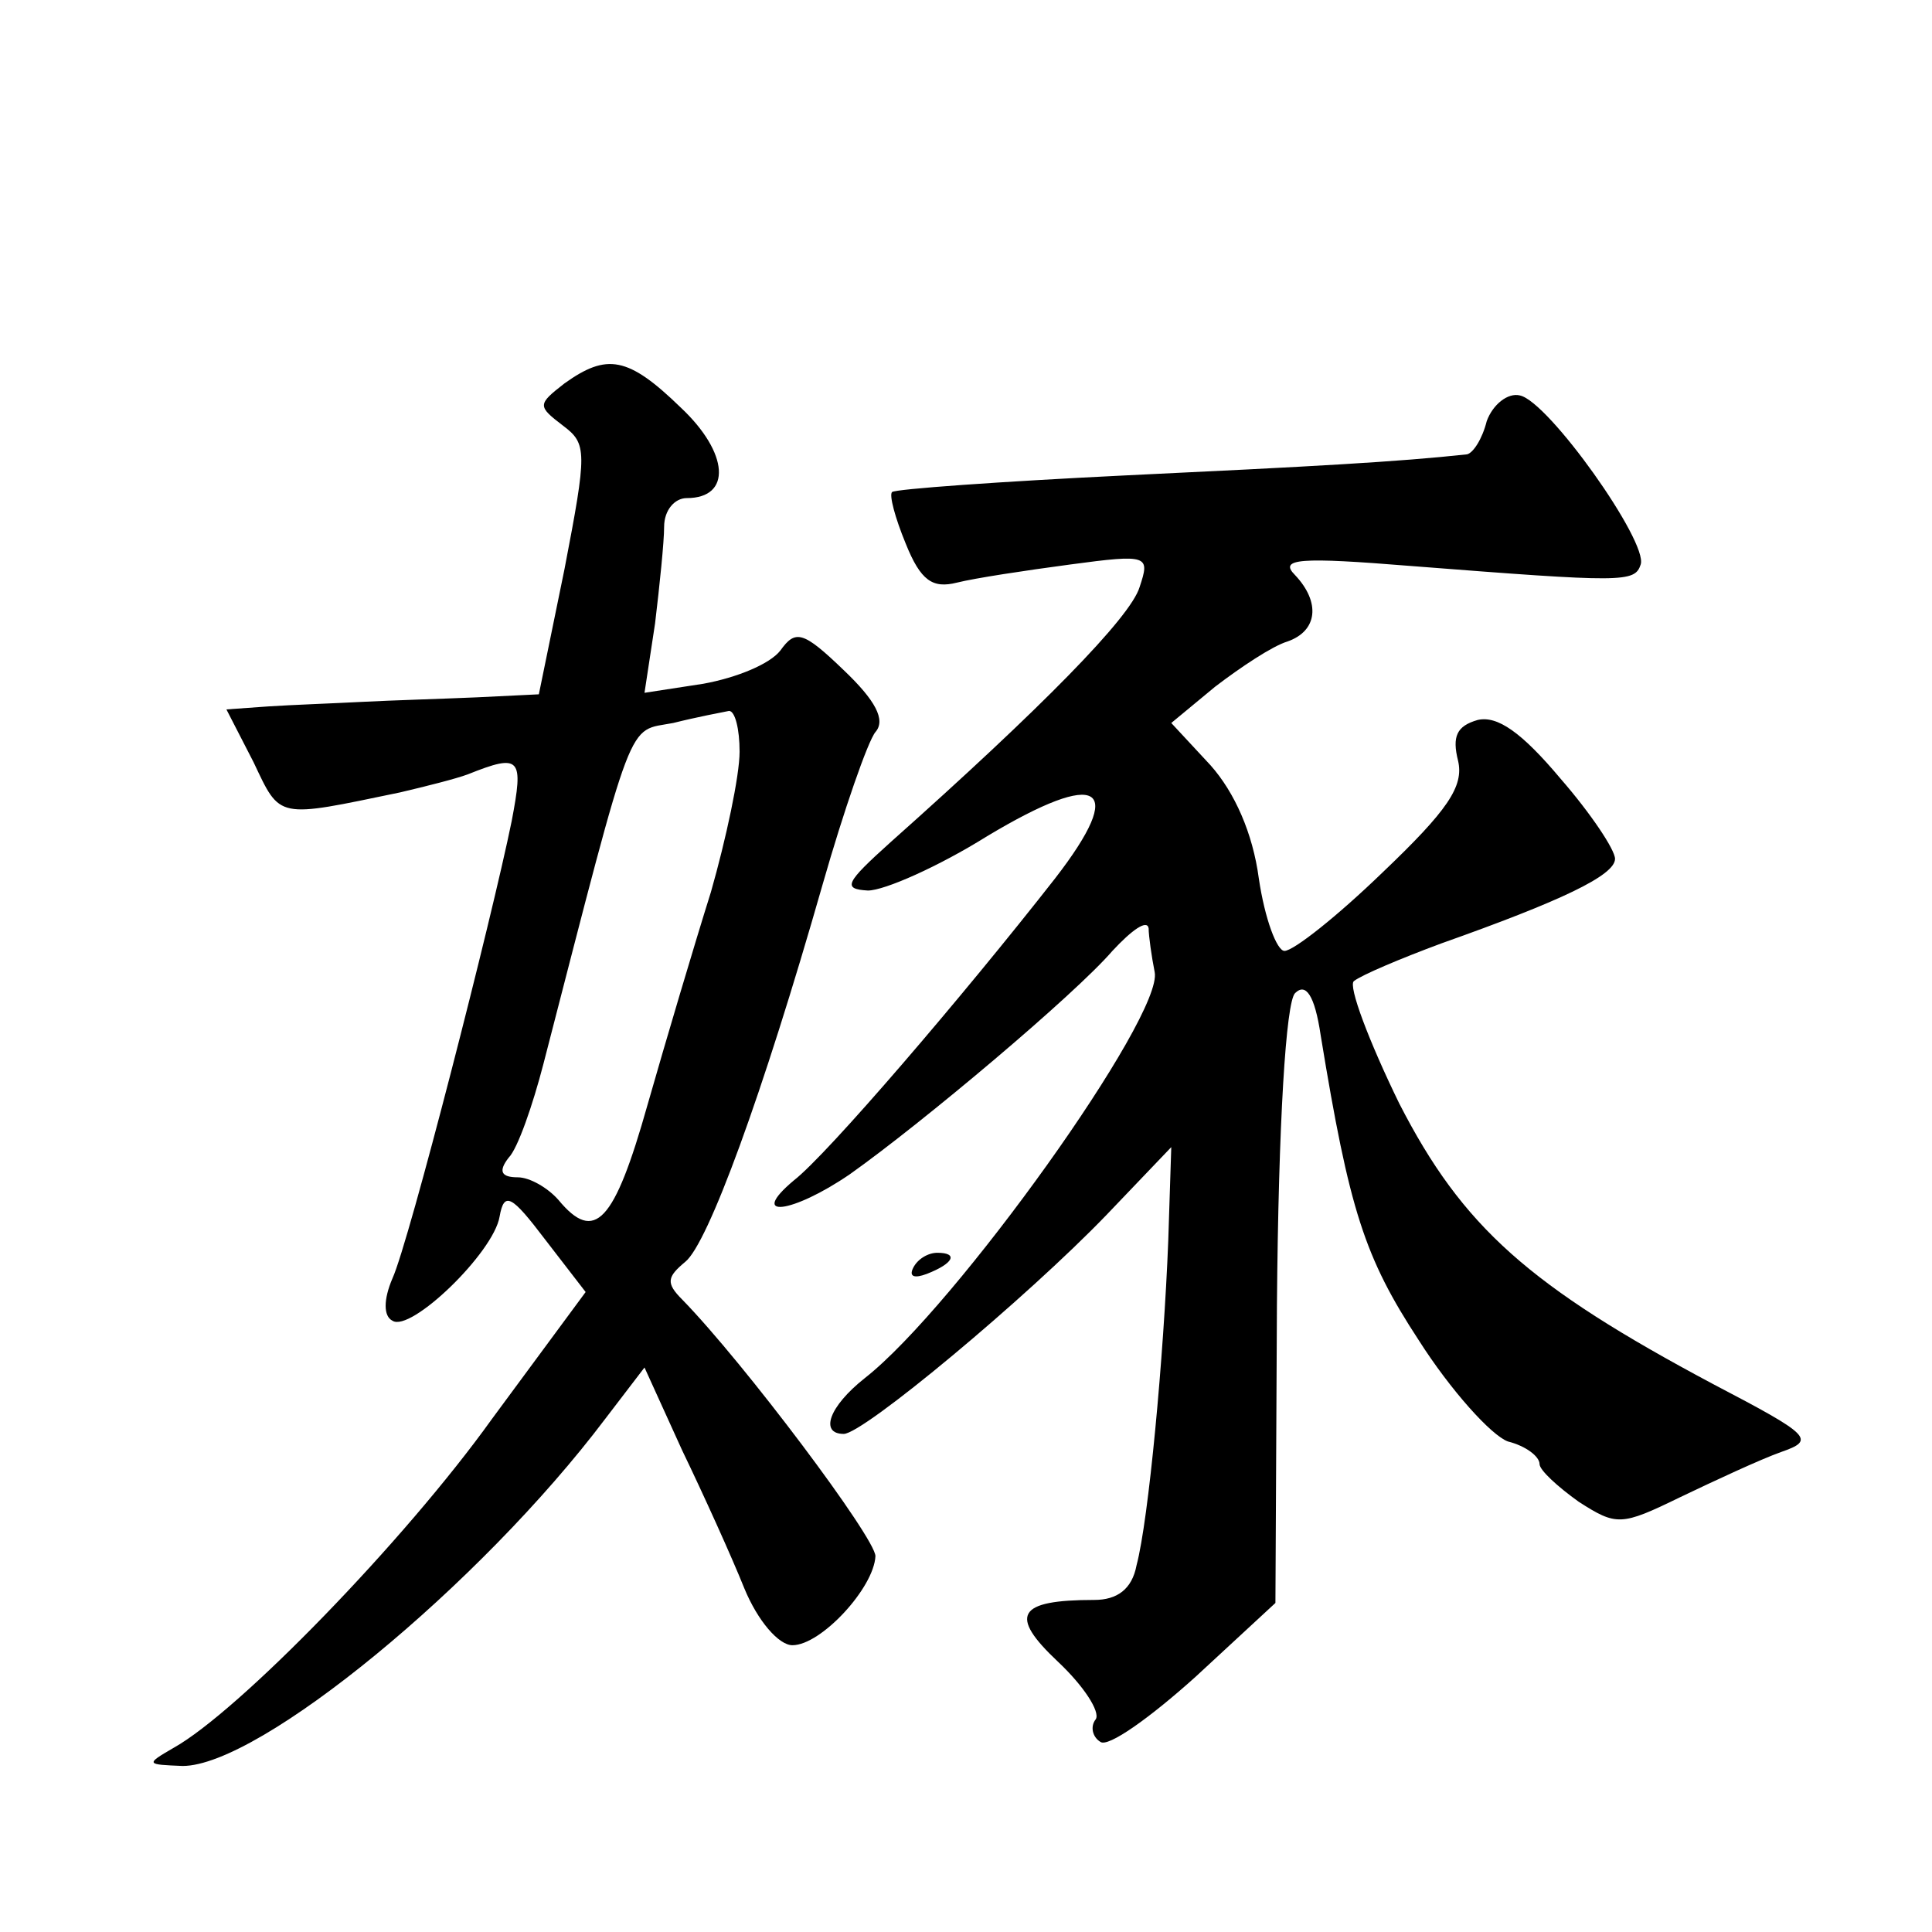 <?xml version="1.0" standalone="no"?>
<!DOCTYPE svg PUBLIC "-//W3C//DTD SVG 20010904//EN"
 "http://www.w3.org/TR/2001/REC-SVG-20010904/DTD/svg10.dtd">
<svg version="1.0" xmlns="http://www.w3.org/2000/svg"
 width="128pt" height="128pt" viewBox="0 0 128 128"
 preserveAspectRatio="xMidYMid meet">
<g transform="translate(0,128) scale(0.1,-0.1)"
fill="#0" stroke="none">
<path d="M374 1026 c-18 -14 -18 -15 -1 -28 16 -12 16 -17 1 -95 l-17 -83 -41 -2
c-23 -1 -57 -2 -76 -3 -19 -1 -47 -2 -62 -3 l-28 -2 18 -35 c18 -38 15 -37 97 -20
17 4 37 9 45 12 35 14 37 11 29 -31 -13 -64 -68 -279 -79 -303 -6 -14 -6 -25 0
-28 12 -8 67 45 71 69 3 17 8 14 30 -15 l27 -35 -62 -84 c-58 -81 -168 -194 -211
-218 -19 -11 -18 -11 6 -12 51 0 197 120 280 230 l26 34 25 -55 c14 -29 33 -71
41 -91 9 -22 23 -38 32 -38 19 0 54 38 55 59 0 12 -87 128 -128 170 -11 11 -10
15 2 25 15 12 51 110 91 250 14 49 30 95 35 101 7 8 0 21 -21 41 -27 26 -32 27
-42 13 -7 -9 -29 -18 -51 -22 l-39 -6 7 46 c3 25 6 54 6 64 0 11 7 19 15 19 30
0 28 30 -4 60 -35 34 -49 36 -77 16z m116 -244 c0 -16 -9 -58 -19 -93 -11 -35 -30
-99 -42 -141 -22 -78 -35 -92 -59 -63 -7 8 -19 15 -27 15 -11 0 -13 4 -6 13 6 6
16 35 23 62 61 236 55 220 86 226 16 4 32 7 37 8 4 0 7 -12 7 -27z M985 1001 c-3
-12 -9 -21 -13 -22 -46 -5 -101 -8 -227 -14 -82 -4 -152 -9 -154 -11 -2 -2 2 -17
9 -34 10 -25 18 -30 34 -26 12 3 45 8 75 12 52 7 53 6 46 -15 -6 -20 -65 -80 -165
-169 -30 -27 -32 -31 -15 -32 11 0 47 16 79 36 75 45 93 34 45 -28 -61 -78 -151
-183 -173 -200 -31 -26 -1 -22 37 4 48 34 149 119 174 148 13 14 23 21 24 15 0
-5 2 -19 4 -29 6 -29 -132 -222 -192 -269 -24 -19 -30 -37 -14 -37 13 0 121 90
174 145 l43 45 -2 -62 c-3 -77 -13 -185 -21 -215 -3 -16 -13 -23 -28 -23 -51 0
-57 -10 -24 -41 17 -16 28 -33 25 -38 -4 -5 -2 -12 3 -15 5 -4 33 16 63 43 l53
49 1 197 c1 122 6 201 12 207 7 7 13 -1 17 -28 19 -116 29 -147 65 -202 21 -33
48 -63 59 -67 12 -3 21 -10 21 -15 0 -4 12 -15 26 -25 25 -16 28 -16 67 3 23 11
53 25 67 30 23 8 20 11 -45 45 -122 65 -166 104 -208 186 -20 41 -34 78 -30 81
5 4 31 15 58 25 79 28 115 45 115 56 0 6 -16 30 -36 53 -26 31 -42 42 -55 39 -14
-4 -17 -11 -13 -27 4 -17 -7 -33 -50 -74 -30 -29 -59 -52 -65 -52 -5 0 -13 21 -17
48 -4 30 -16 57 -32 75 l-26 28 29 24 c17 13 38 27 48 30 20 7 22 26 5 44 -11 11
3 12 77 6 141 -11 148 -11 152 1 5 15 -61 108 -80 112 -8 2 -18 -6 -22 -17z M605
440 c-3 -6 1 -7 9 -4 18 7 21 14 7 14 -6 0 -13 -4 -16 -10z"/>
</g>
</svg>
